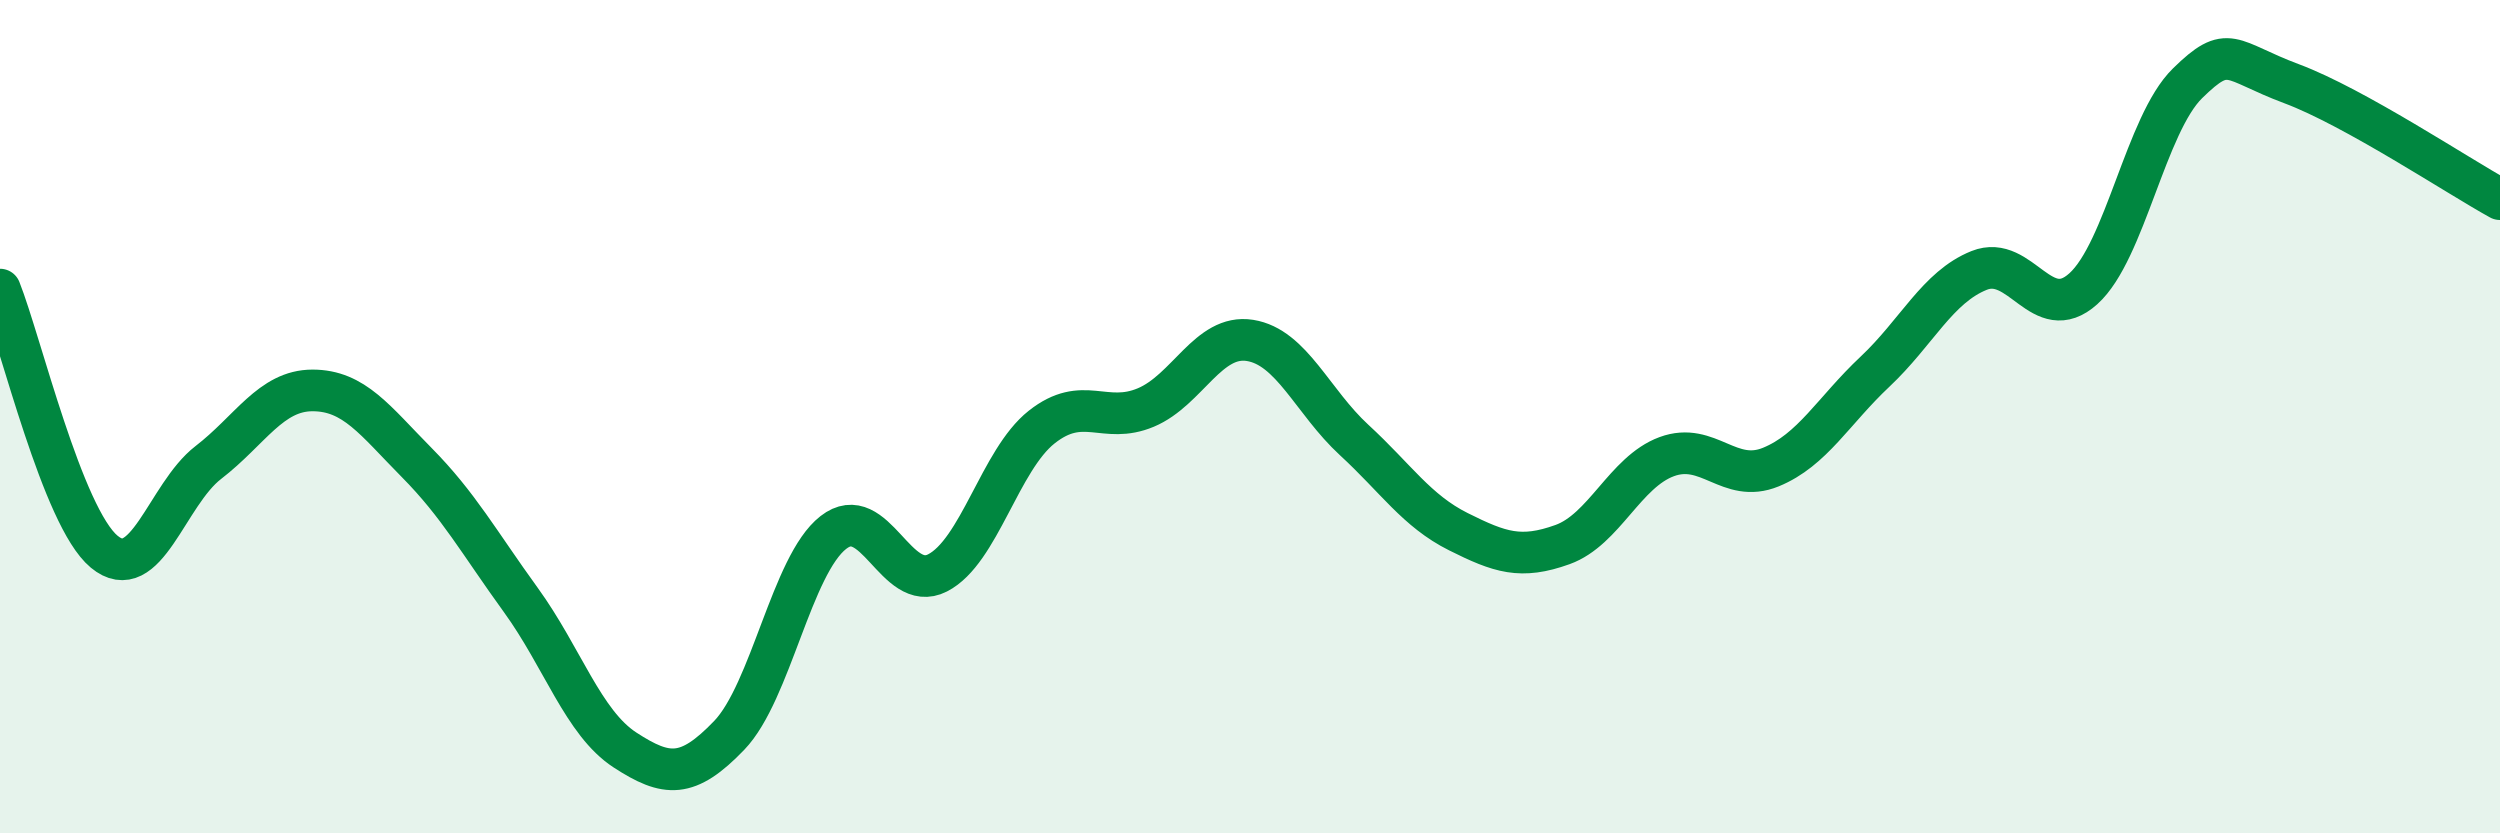 
    <svg width="60" height="20" viewBox="0 0 60 20" xmlns="http://www.w3.org/2000/svg">
      <path
        d="M 0,6.95 C 0.5,8.21 1.5,12.41 2.5,13.24 C 3.5,14.07 4,11.87 5,11.1 C 6,10.33 6.5,9.37 7.5,9.37 C 8.5,9.37 9,10.09 10,11.1 C 11,12.11 11.5,13.02 12.5,14.4 C 13.5,15.78 14,17.35 15,18 C 16,18.65 16.5,18.69 17.5,17.65 C 18.5,16.61 19,13.56 20,12.78 C 21,12 21.5,14.26 22.5,13.75 C 23.5,13.24 24,11.04 25,10.25 C 26,9.46 26.5,10.2 27.5,9.78 C 28.5,9.36 29,8.01 30,8.17 C 31,8.33 31.5,9.64 32.5,10.56 C 33.5,11.48 34,12.26 35,12.76 C 36,13.26 36.5,13.43 37.5,13.07 C 38.5,12.71 39,11.33 40,10.96 C 41,10.59 41.5,11.62 42.5,11.21 C 43.5,10.8 44,9.86 45,8.92 C 46,7.98 46.5,6.89 47.5,6.49 C 48.5,6.09 49,7.83 50,6.93 C 51,6.03 51.5,2.98 52.5,2 C 53.5,1.02 53.5,1.45 55,2.01 C 56.5,2.57 59,4.23 60,4.78L60 20L0 20Z"
        fill="#008740"
        opacity="0.1"
        stroke-linecap="round"
        stroke-linejoin="round"
      />
      <path
        d="M 0,6.95 C 0.5,8.21 1.5,12.41 2.5,13.24 C 3.5,14.07 4,11.87 5,11.1 C 6,10.33 6.5,9.37 7.5,9.37 C 8.5,9.37 9,10.09 10,11.1 C 11,12.11 11.5,13.02 12.5,14.4 C 13.5,15.78 14,17.35 15,18 C 16,18.65 16.5,18.69 17.5,17.65 C 18.5,16.61 19,13.56 20,12.78 C 21,12 21.5,14.26 22.5,13.75 C 23.5,13.24 24,11.04 25,10.25 C 26,9.46 26.5,10.2 27.5,9.78 C 28.5,9.36 29,8.01 30,8.17 C 31,8.33 31.5,9.64 32.5,10.56 C 33.5,11.48 34,12.26 35,12.76 C 36,13.26 36.5,13.43 37.5,13.07 C 38.5,12.71 39,11.33 40,10.96 C 41,10.59 41.5,11.62 42.5,11.21 C 43.5,10.8 44,9.86 45,8.92 C 46,7.98 46.5,6.89 47.5,6.49 C 48.5,6.09 49,7.83 50,6.93 C 51,6.03 51.5,2.98 52.5,2 C 53.5,1.02 53.5,1.45 55,2.01 C 56.5,2.57 59,4.23 60,4.78"
        stroke="#008740"
        stroke-width="1"
        fill="none"
        stroke-linecap="round"
        stroke-linejoin="round"
      />
    </svg>
  